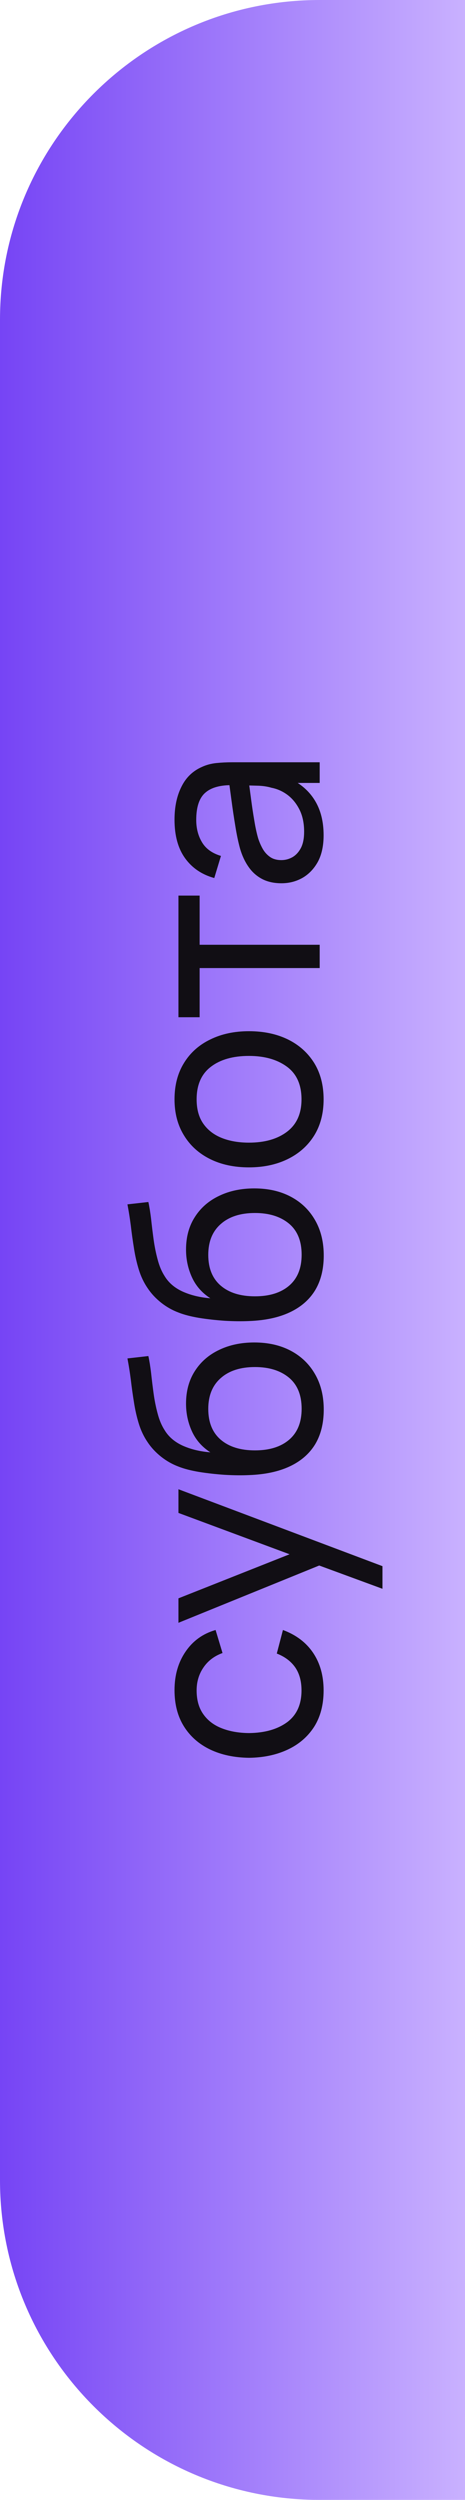 <?xml version="1.0" encoding="UTF-8"?> <svg xmlns="http://www.w3.org/2000/svg" width="32" height="172" viewBox="0 0 32 172" fill="none"><g filter="url(#filter0_b_620_146)"><path d="M32 172L32 9.53674e-07H22C9.85 9.53674e-07 0 9.85 0 22L0 150C0 162.15 9.85 172 22 172H32Z" fill="url(#paint0_linear_620_146)"></path></g><path d="M22.27 116.306C22.27 117.29 22.051 118.127 21.613 118.817C21.169 119.501 20.56 120.023 19.786 120.383C19.012 120.743 18.13 120.929 17.14 120.941C16.126 120.929 15.235 120.74 14.467 120.374C13.693 120.002 13.09 119.471 12.658 118.781C12.226 118.091 12.01 117.26 12.01 116.288C12.01 115.262 12.262 114.38 12.766 113.642C13.27 112.898 13.96 112.4 14.836 112.148L15.313 113.732C14.749 113.936 14.311 114.269 13.999 114.731C13.687 115.187 13.531 115.712 13.531 116.306C13.531 116.972 13.687 117.521 13.999 117.953C14.305 118.385 14.731 118.706 15.277 118.916C15.817 119.126 16.438 119.234 17.14 119.24C18.22 119.228 19.093 118.979 19.759 118.493C20.419 118.001 20.749 117.272 20.749 116.306C20.749 115.67 20.605 115.142 20.317 114.722C20.023 114.302 19.6 113.984 19.048 113.768L19.471 112.148C20.377 112.484 21.07 113.009 21.55 113.723C22.03 114.437 22.27 115.298 22.27 116.306ZM26.32 109.313L21.208 107.432L22.72 107.405L12.28 111.653V109.97L20.677 106.64V107.216L12.28 104.093V102.464L26.32 107.756V109.313ZM22.279 97.026C22.273 97.945 22.075 98.728 21.685 99.376C21.289 100.023 20.71 100.527 19.948 100.887C19.186 101.247 18.253 101.448 17.149 101.49C16.639 101.514 16.078 101.508 15.466 101.472C14.854 101.43 14.266 101.364 13.702 101.274C13.138 101.178 12.673 101.058 12.307 100.914C11.869 100.752 11.464 100.524 11.092 100.23C10.714 99.93 10.402 99.594 10.156 99.222C9.898 98.844 9.697 98.421 9.553 97.954C9.409 97.486 9.298 96.996 9.22 96.487C9.136 95.971 9.064 95.454 9.004 94.939C8.938 94.422 8.86 93.93 8.77 93.463L10.21 93.3C10.282 93.63 10.345 94.02 10.399 94.471C10.447 94.921 10.504 95.388 10.57 95.874C10.636 96.355 10.729 96.817 10.849 97.26C10.963 97.698 11.122 98.076 11.326 98.394C11.608 98.862 12.031 99.222 12.595 99.475C13.153 99.721 13.78 99.871 14.476 99.924C13.9 99.552 13.477 99.07 13.207 98.475C12.937 97.882 12.802 97.249 12.802 96.576C12.802 95.707 13.006 94.957 13.414 94.326C13.816 93.697 14.371 93.213 15.079 92.877C15.787 92.535 16.594 92.365 17.5 92.365C18.46 92.365 19.3 92.556 20.02 92.941C20.74 93.325 21.298 93.868 21.694 94.57C22.09 95.266 22.285 96.085 22.279 97.026ZM20.758 96.927C20.758 95.986 20.467 95.272 19.885 94.785C19.297 94.299 18.517 94.056 17.545 94.056C16.549 94.056 15.766 94.308 15.196 94.812C14.62 95.317 14.332 96.025 14.332 96.936C14.332 97.861 14.62 98.569 15.196 99.061C15.766 99.546 16.549 99.79 17.545 99.79C18.547 99.79 19.333 99.543 19.903 99.052C20.473 98.559 20.758 97.852 20.758 96.927ZM22.279 86.427C22.273 87.345 22.075 88.128 21.685 88.776C21.289 89.424 20.71 89.928 19.948 90.288C19.186 90.648 18.253 90.849 17.149 90.891C16.639 90.915 16.078 90.909 15.466 90.873C14.854 90.831 14.266 90.765 13.702 90.675C13.138 90.579 12.673 90.459 12.307 90.315C11.869 90.153 11.464 89.925 11.092 89.631C10.714 89.331 10.402 88.995 10.156 88.623C9.898 88.245 9.697 87.822 9.553 87.354C9.409 86.886 9.298 86.397 9.22 85.887C9.136 85.371 9.064 84.855 9.004 84.339C8.938 83.823 8.86 83.331 8.77 82.863L10.21 82.701C10.282 83.031 10.345 83.421 10.399 83.871C10.447 84.321 10.504 84.789 10.57 85.275C10.636 85.755 10.729 86.217 10.849 86.661C10.963 87.099 11.122 87.477 11.326 87.795C11.608 88.263 12.031 88.623 12.595 88.875C13.153 89.121 13.78 89.271 14.476 89.325C13.9 88.953 13.477 88.47 13.207 87.876C12.937 87.282 12.802 86.649 12.802 85.977C12.802 85.107 13.006 84.357 13.414 83.727C13.816 83.097 14.371 82.614 15.079 82.278C15.787 81.936 16.594 81.765 17.5 81.765C18.46 81.765 19.3 81.957 20.02 82.341C20.74 82.725 21.298 83.268 21.694 83.97C22.09 84.666 22.285 85.485 22.279 86.427ZM20.758 86.328C20.758 85.386 20.467 84.672 19.885 84.186C19.297 83.7 18.517 83.457 17.545 83.457C16.549 83.457 15.766 83.709 15.196 84.213C14.62 84.717 14.332 85.425 14.332 86.337C14.332 87.261 14.62 87.969 15.196 88.461C15.766 88.947 16.549 89.19 17.545 89.19C18.547 89.19 19.333 88.944 19.903 88.452C20.473 87.96 20.758 87.252 20.758 86.328ZM22.27 75.638C22.27 76.604 22.051 77.438 21.613 78.14C21.175 78.836 20.569 79.373 19.795 79.751C19.021 80.129 18.133 80.318 17.131 80.318C16.111 80.318 15.217 80.126 14.449 79.742C13.681 79.358 13.084 78.815 12.658 78.113C12.226 77.411 12.01 76.586 12.01 75.638C12.01 74.666 12.229 73.829 12.667 73.127C13.099 72.425 13.702 71.888 14.476 71.516C15.244 71.138 16.129 70.949 17.131 70.949C18.145 70.949 19.039 71.138 19.813 71.516C20.581 71.894 21.184 72.434 21.622 73.136C22.054 73.838 22.27 74.672 22.27 75.638ZM20.749 75.638C20.749 74.63 20.413 73.88 19.741 73.388C19.069 72.896 18.199 72.65 17.131 72.65C16.033 72.65 15.16 72.899 14.512 73.397C13.858 73.895 13.531 74.642 13.531 75.638C13.531 76.316 13.684 76.874 13.99 77.312C14.296 77.75 14.719 78.077 15.259 78.293C15.799 78.509 16.423 78.617 17.131 78.617C18.223 78.617 19.099 78.365 19.759 77.861C20.419 77.357 20.749 76.616 20.749 75.638ZM22 66.605H13.738V69.989H12.28V61.619H13.738V65.003H22V66.605ZM22.27 57.468C22.27 58.194 22.138 58.803 21.874 59.295C21.604 59.781 21.25 60.15 20.812 60.402C20.374 60.648 19.894 60.771 19.372 60.771C18.862 60.771 18.421 60.675 18.049 60.483C17.671 60.285 17.359 60.009 17.113 59.655C16.861 59.301 16.663 58.878 16.519 58.386C16.393 57.924 16.285 57.408 16.195 56.838C16.099 56.262 16.012 55.68 15.934 55.092C15.856 54.504 15.781 53.955 15.709 53.445L16.042 54.021C15.178 54.003 14.539 54.177 14.125 54.543C13.711 54.903 13.504 55.527 13.504 56.415C13.504 57.003 13.639 57.519 13.909 57.963C14.173 58.401 14.605 58.71 15.205 58.89L14.746 60.411C13.894 60.177 13.225 59.724 12.739 59.052C12.253 58.38 12.01 57.495 12.01 56.397C12.01 55.515 12.169 54.759 12.487 54.129C12.799 53.493 13.273 53.037 13.909 52.761C14.209 52.623 14.536 52.536 14.89 52.5C15.238 52.464 15.604 52.446 15.988 52.446H22V53.868H19.669L19.885 53.535C20.671 53.901 21.265 54.414 21.667 55.074C22.069 55.728 22.27 56.526 22.27 57.468ZM20.929 57.225C20.929 56.649 20.827 56.151 20.623 55.731C20.413 55.305 20.14 54.963 19.804 54.705C19.462 54.447 19.09 54.279 18.688 54.201C18.388 54.111 18.055 54.063 17.689 54.057C17.317 54.045 17.032 54.039 16.834 54.039L17.077 53.481C17.149 54.003 17.218 54.516 17.284 55.02C17.35 55.524 17.422 56.001 17.5 56.451C17.572 56.901 17.659 57.306 17.761 57.666C17.845 57.93 17.953 58.179 18.085 58.413C18.217 58.641 18.388 58.827 18.598 58.971C18.802 59.109 19.057 59.178 19.363 59.178C19.627 59.178 19.879 59.112 20.119 58.98C20.359 58.842 20.554 58.632 20.704 58.35C20.854 58.062 20.929 57.687 20.929 57.225Z" fill="#110E14"></path><defs><filter id="filter0_b_620_146" x="-40" y="-40" width="112" height="252" filterUnits="userSpaceOnUse" color-interpolation-filters="sRGB"><feFlood flood-opacity="0" result="BackgroundImageFix"></feFlood><feGaussianBlur in="BackgroundImageFix" stdDeviation="20"></feGaussianBlur><feComposite in2="SourceAlpha" operator="in" result="effect1_backgroundBlur_620_146"></feComposite><feBlend mode="normal" in="SourceGraphic" in2="effect1_backgroundBlur_620_146" result="shape"></feBlend></filter><linearGradient id="paint0_linear_620_146" x1="32" y1="86" x2="0" y2="86" gradientUnits="userSpaceOnUse"><stop stop-color="#C9B1FF"></stop><stop offset="1" stop-color="#7644F5"></stop></linearGradient></defs></svg> 